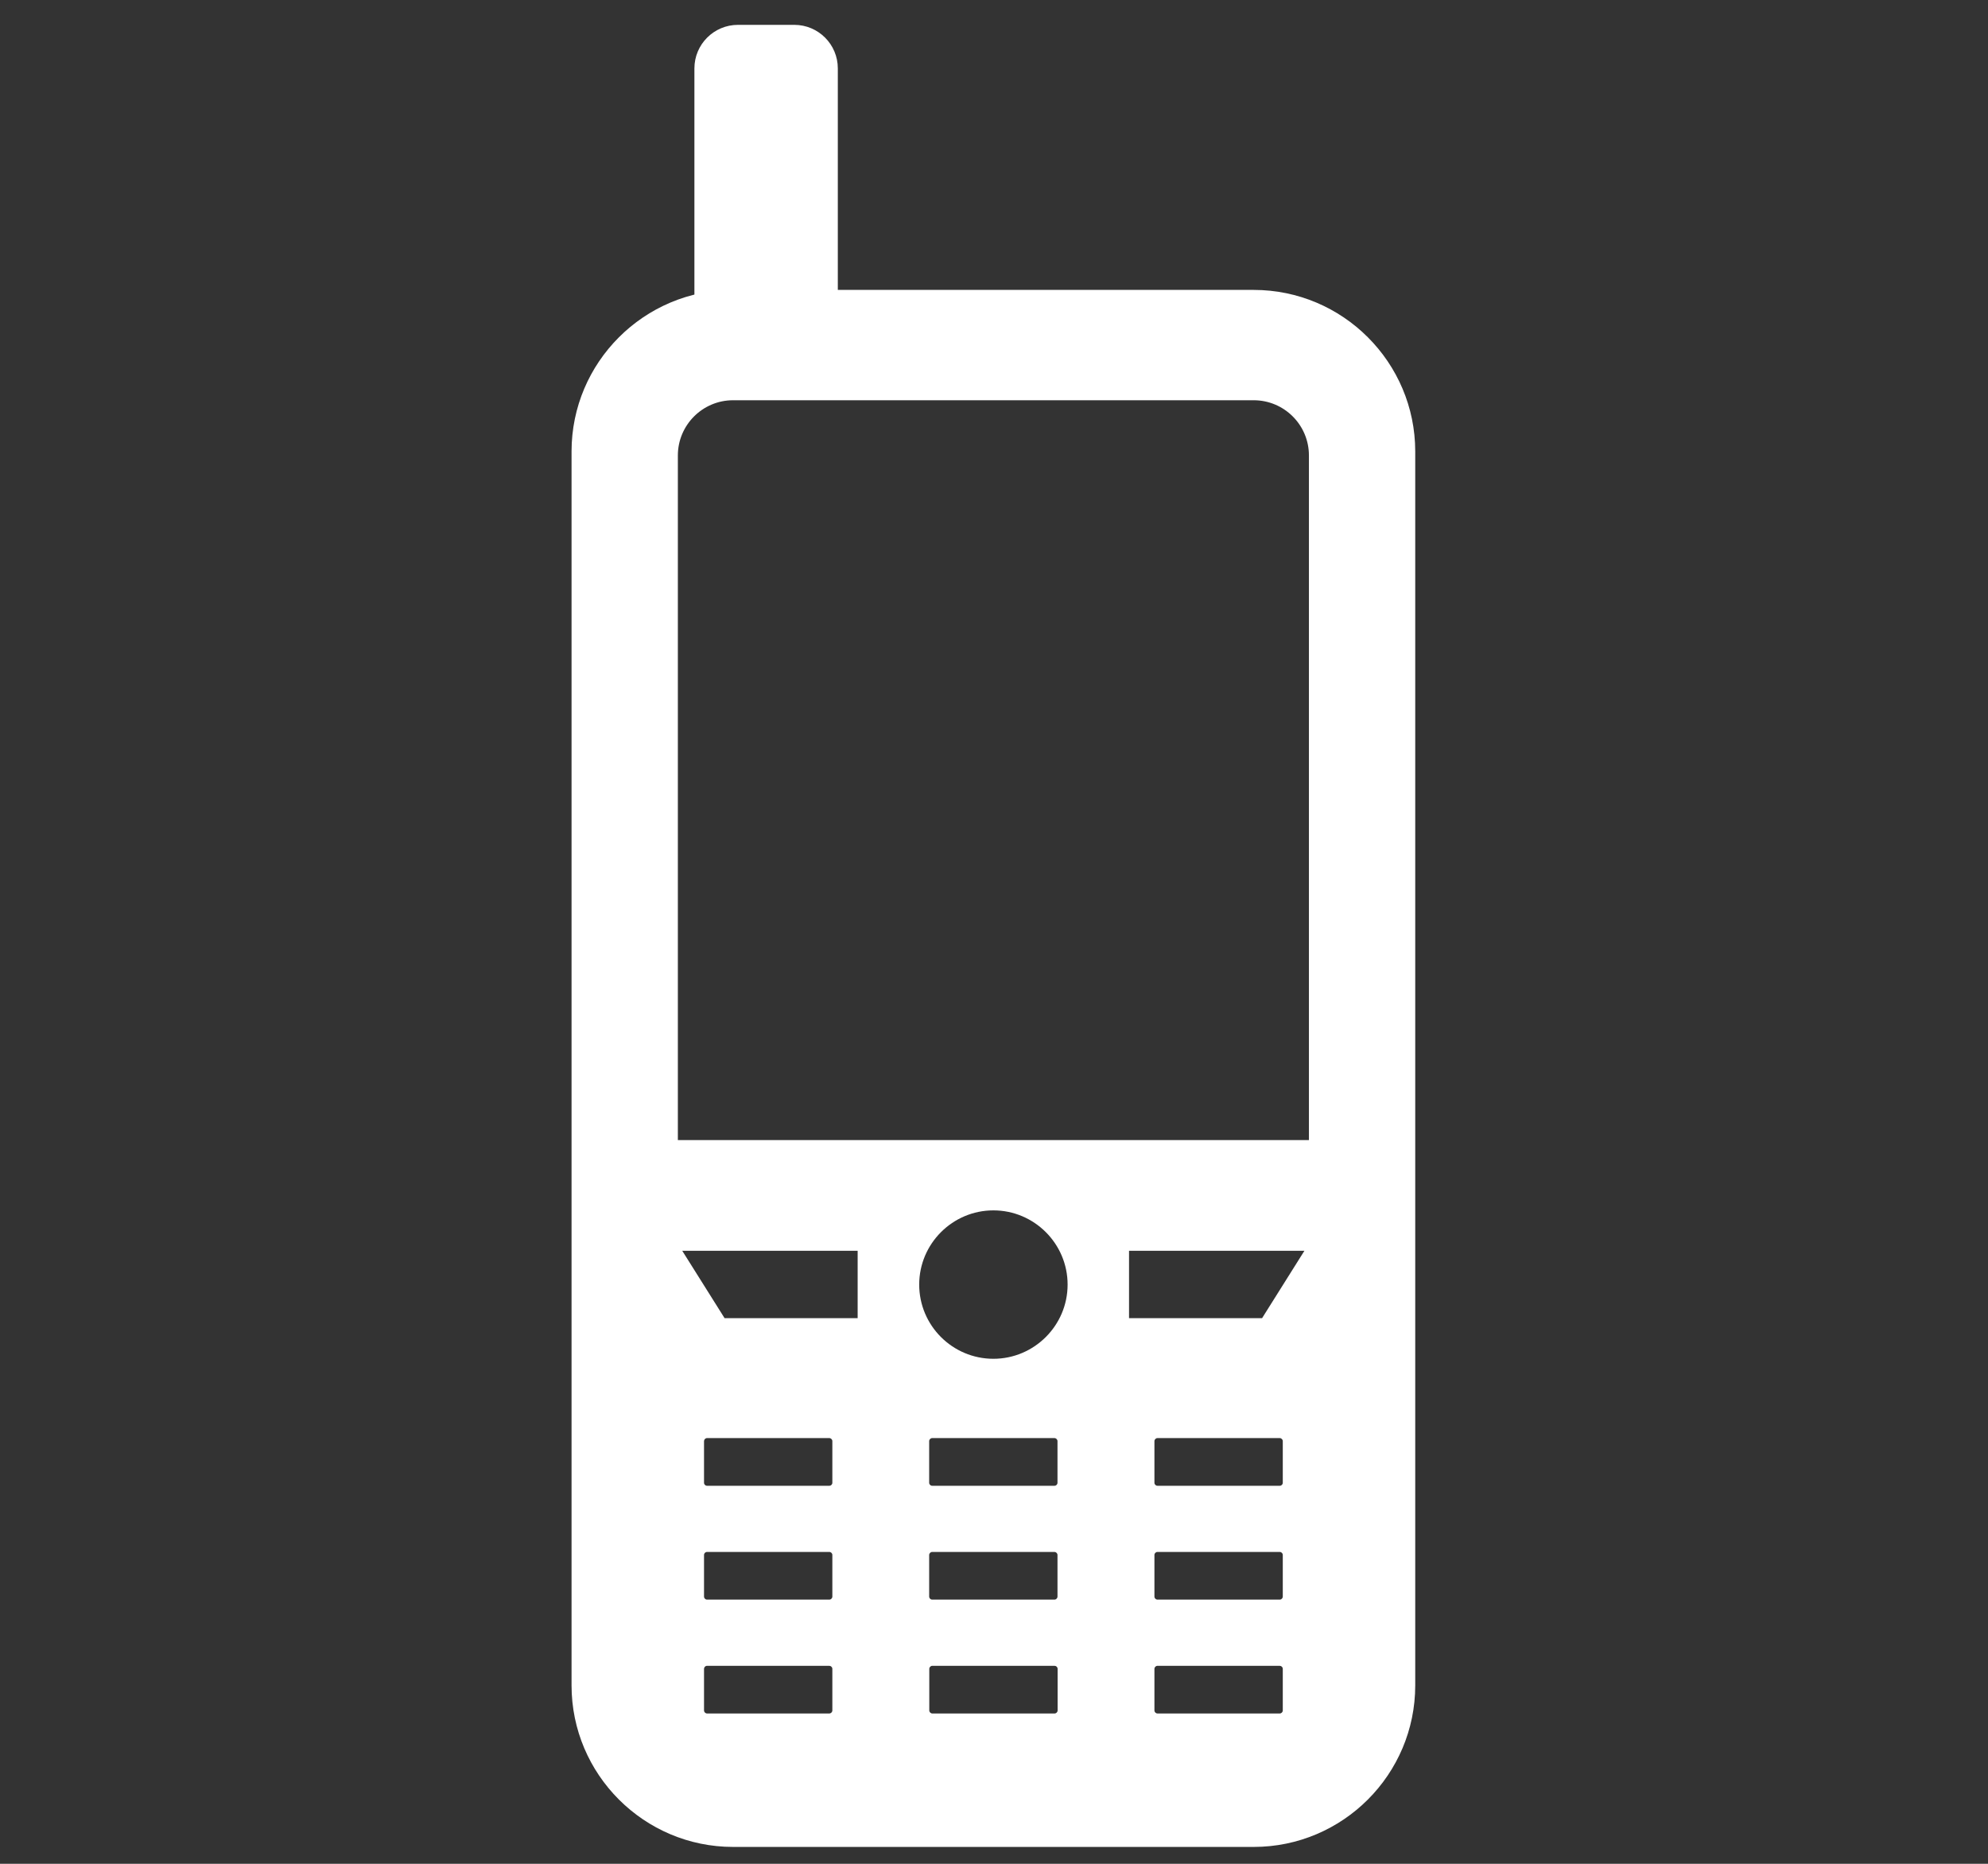 <svg width="80" height="75" viewBox="0 0 80 75" fill="none" xmlns="http://www.w3.org/2000/svg">
<rect x="0" y="0" width="80" height="75" fill="#333333" stroke="none"/>
<mask id="mask0_193_5779" style="mask-type:alpha" maskUnits="userSpaceOnUse" x="0" y="0" width="80" height="75">
<rect width="80" height="75" fill="#D9D9D9"/>
</mask>
<g mask="url(#mask0_193_5779)">
<g clip-path="url(#clip0_193_5779)">
<path d="M50.451 11.666H29.5C25.917 11.666 23 14.583 23 18.166V67.821C23 71.404 25.917 74.321 29.5 74.321H50.451C54.034 74.321 56.951 71.404 56.951 67.821V18.166C56.951 14.583 54.034 11.666 50.451 11.666ZM37.396 67.155C37.396 67.091 37.45 67.033 37.518 67.033H42.438C42.501 67.033 42.56 67.086 42.56 67.155V68.829C42.56 68.893 42.506 68.951 42.438 68.951H37.518C37.455 68.951 37.396 68.897 37.396 68.829V67.155ZM42.555 64.247C42.555 64.311 42.501 64.37 42.433 64.37H37.514C37.45 64.37 37.391 64.316 37.391 64.247V62.573C37.391 62.51 37.445 62.451 37.514 62.451H42.433C42.496 62.451 42.555 62.505 42.555 62.573V64.247ZM42.555 59.666C42.555 59.734 42.501 59.788 42.433 59.788H37.514C37.445 59.788 37.391 59.734 37.391 59.666V57.992C37.391 57.928 37.445 57.869 37.514 57.869H42.433C42.496 57.869 42.555 57.923 42.555 57.992V59.666ZM39.976 54.678C38.326 54.678 36.99 53.337 36.99 51.692C36.99 50.047 38.331 48.706 39.976 48.706C41.62 48.706 42.962 50.047 42.962 51.692C42.962 53.337 41.62 54.678 39.976 54.678ZM29.5 16.106H50.451C51.675 16.106 52.673 17.099 52.673 18.328V45.877H27.278V18.328C27.278 17.104 28.272 16.106 29.5 16.106ZM34.513 50.331V53.043H29.158L27.454 50.331H34.508H34.513ZM33.495 64.247C33.495 64.311 33.441 64.37 33.372 64.37H28.453C28.389 64.37 28.331 64.316 28.331 64.247V62.573C28.331 62.505 28.384 62.451 28.453 62.451H33.372C33.441 62.451 33.495 62.505 33.495 62.573V64.247ZM33.495 59.666C33.495 59.734 33.441 59.788 33.372 59.788H28.453C28.384 59.788 28.331 59.734 28.331 59.666V57.992C28.331 57.928 28.384 57.869 28.453 57.869H33.372C33.436 57.869 33.495 57.923 33.495 57.992V59.666ZM28.331 68.829V67.155C28.331 67.091 28.384 67.033 28.453 67.033H33.372C33.436 67.033 33.495 67.086 33.495 67.155V68.829C33.495 68.893 33.441 68.951 33.372 68.951H28.453C28.389 68.951 28.331 68.897 28.331 68.829ZM52.492 50.331L50.788 53.043H45.434V50.331H52.487H52.492ZM51.621 64.247C51.621 64.311 51.567 64.37 51.498 64.37H46.579C46.515 64.37 46.456 64.316 46.456 64.247V62.573C46.456 62.505 46.51 62.451 46.579 62.451H51.498C51.567 62.451 51.621 62.505 51.621 62.573V64.247ZM51.621 59.666C51.621 59.734 51.567 59.788 51.498 59.788H46.579C46.51 59.788 46.456 59.734 46.456 59.666V57.992C46.456 57.928 46.51 57.869 46.579 57.869H51.498C51.562 57.869 51.621 57.923 51.621 57.992V59.666ZM46.456 68.829V67.155C46.456 67.091 46.51 67.033 46.579 67.033H51.498C51.562 67.033 51.621 67.086 51.621 67.155V68.829C51.621 68.893 51.567 68.951 51.498 68.951H46.579C46.515 68.951 46.456 68.897 46.456 68.829Z" fill="white"/>
<path d="M31.963 1H29.697C28.729 1 27.944 1.785 27.944 2.752V12.028C27.944 12.996 28.729 13.781 29.697 13.781H31.963C32.931 13.781 33.715 12.996 33.715 12.028V2.752C33.715 1.785 32.931 1 31.963 1Z" fill="white"/>
</g>
</g>
<defs>
<clipPath id="clip0_193_5779">
<rect width="33.951" height="73.321" fill="white" transform="translate(23 1)"/>
</clipPath>
</defs>
</svg>
